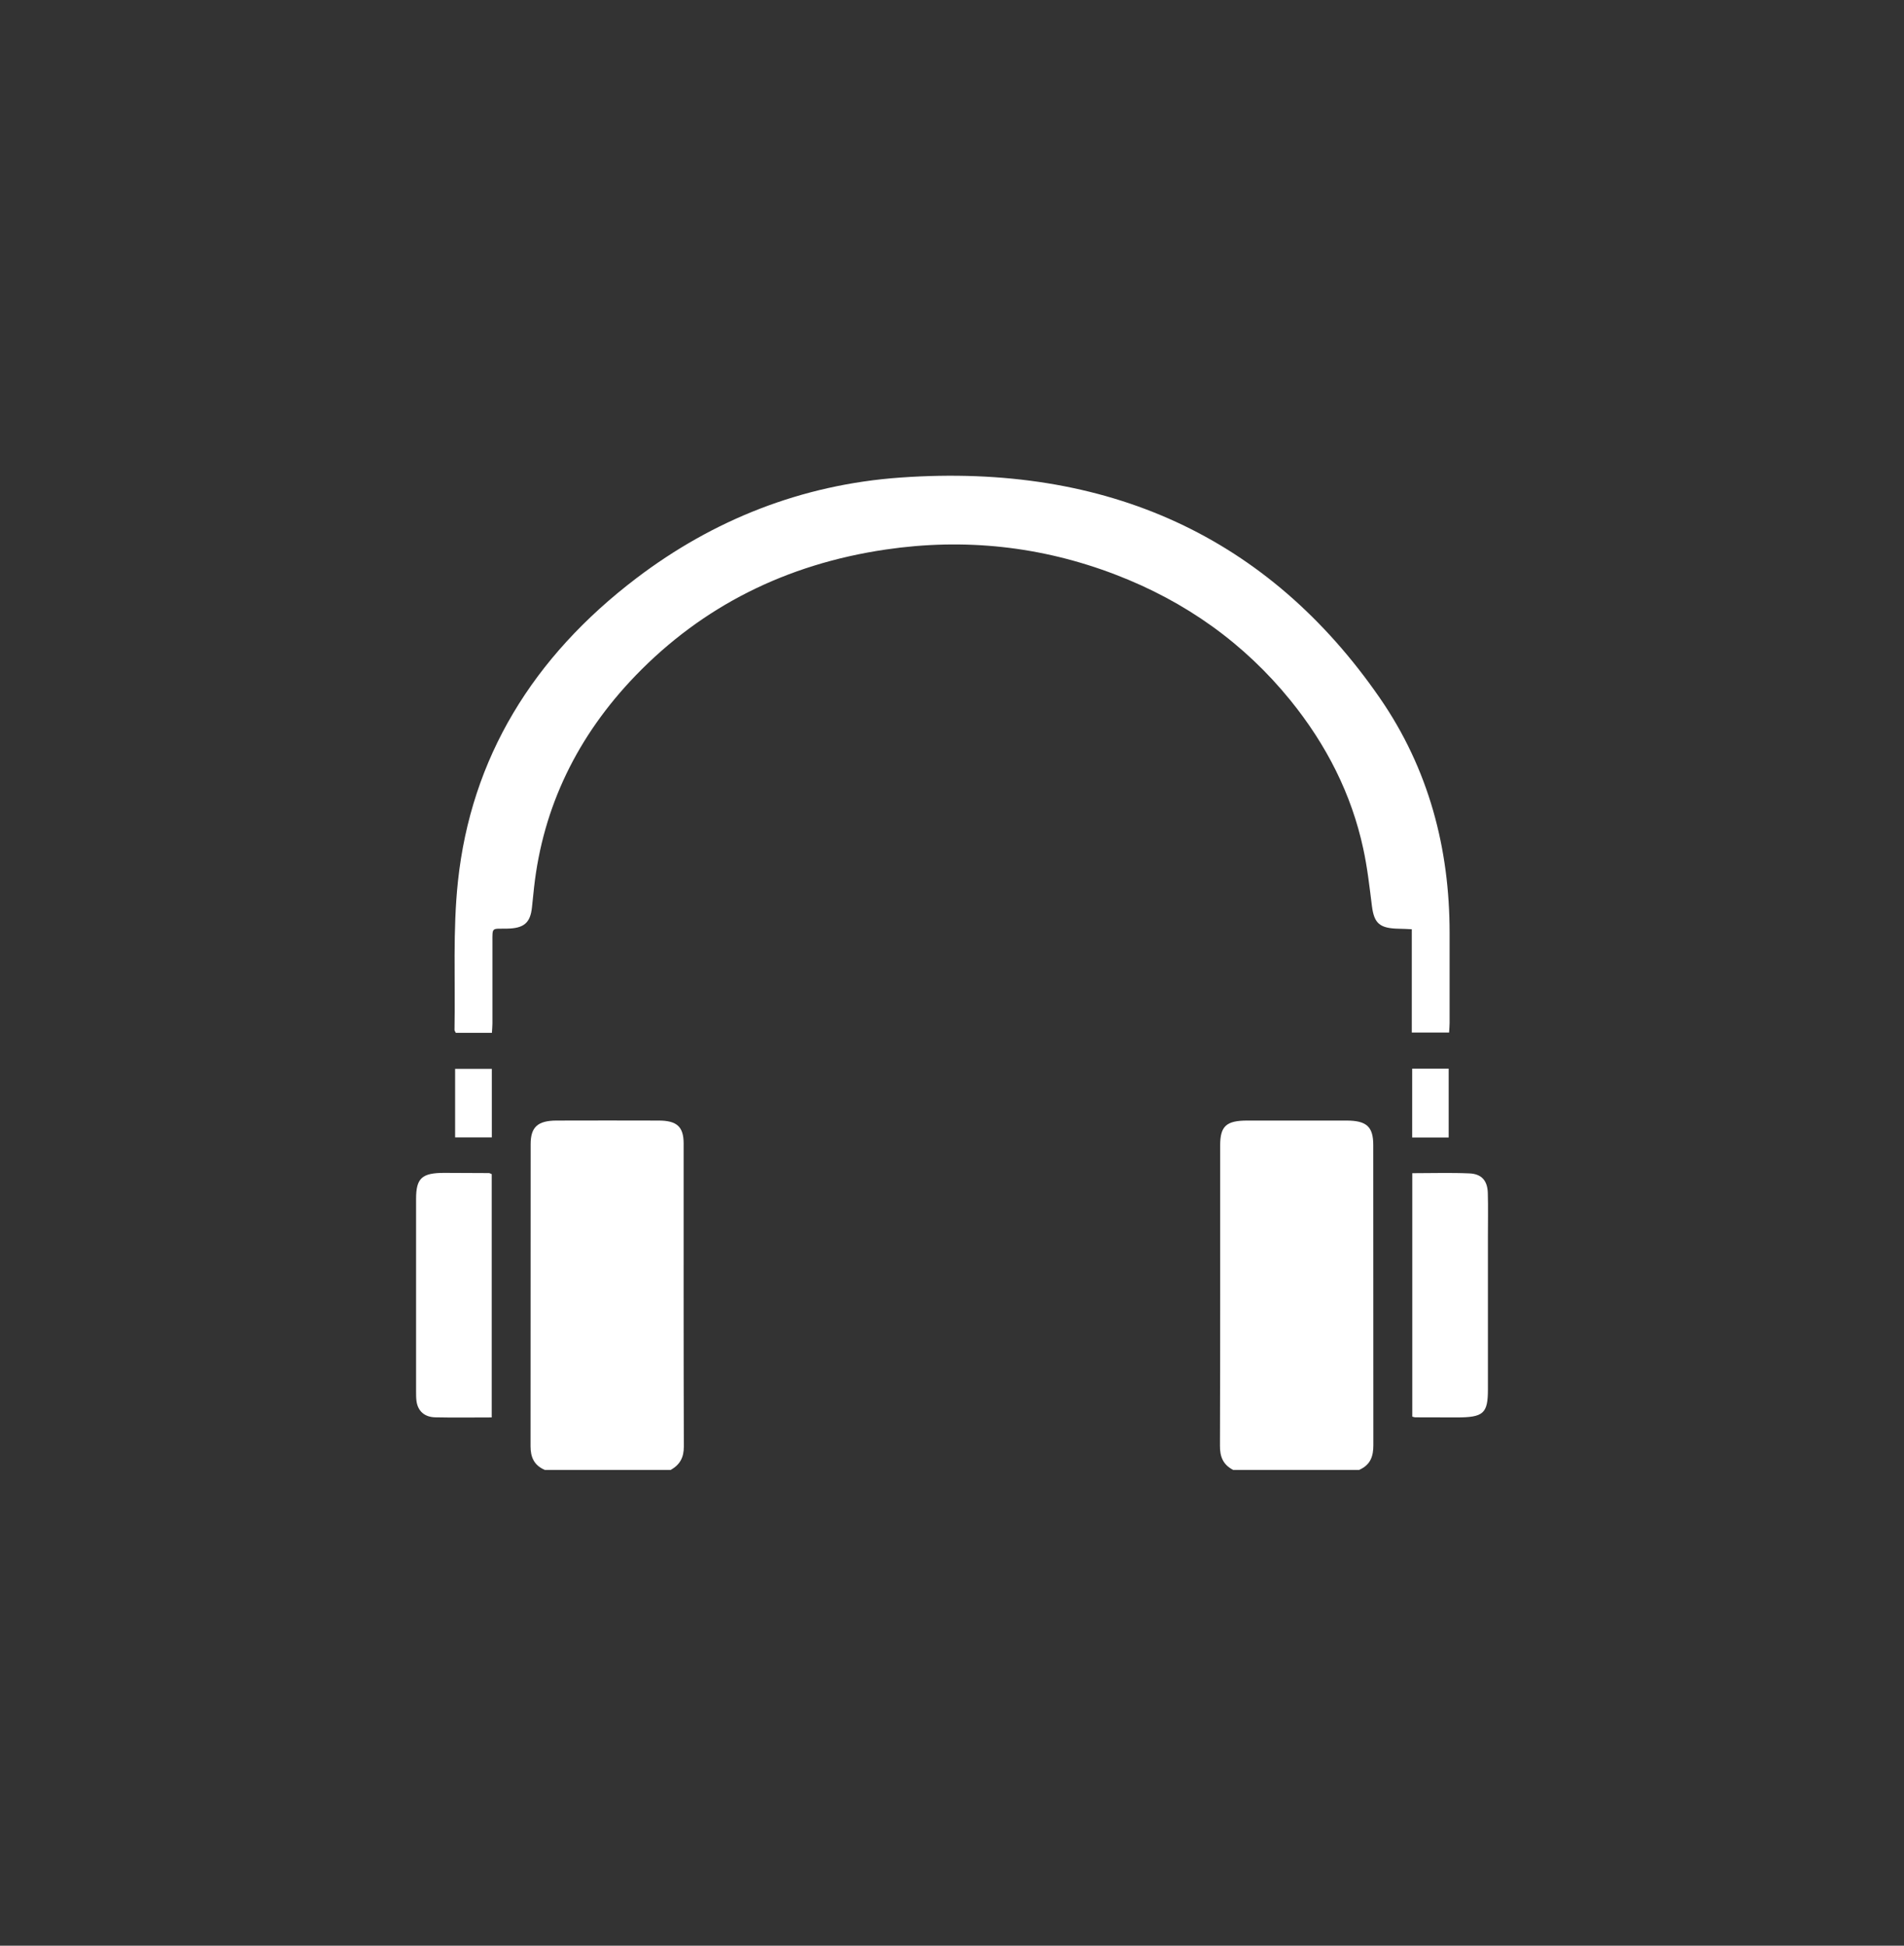 <svg xmlns="http://www.w3.org/2000/svg" id="Layer_1" viewBox="0 0 187.8 191.9"><rect x="0" y="0" width="187.8" height="191.9" fill="#333333" stroke="none"/><defs><style>.cls-1{fill:#fff;}</style></defs><path class="cls-1" d="m53.75,144.98c-1.1-.46-1.42-1.3-1.42-2.34.01-9.93,0-19.87.01-29.8,0-1.68.7-2.31,2.54-2.32,3.36-.01,6.72-.01,10.08,0,1.81,0,2.47.61,2.47,2.26,0,9.97-.01,19.93.02,29.9,0,1.04-.36,1.78-1.31,2.3h-12.4Z"></path><path class="cls-1" d="m121.64,144.98c-1.03-.53-1.32-1.34-1.31-2.4.03-9.87.02-19.74.02-29.61,0-1.9.6-2.45,2.68-2.45,3.26,0,6.51,0,9.77,0,1.99,0,2.65.6,2.65,2.41,0,9.87,0,19.74.01,29.61,0,1.07-.27,1.95-1.42,2.44h-12.4Z"></path><path class="cls-1" d="m48.51,101.87h-3.55c-.06-.13-.13-.21-.13-.3.09-4.88-.18-9.8.34-14.65,1.3-12.14,7.36-22.11,17.61-29.9,7.54-5.73,16.27-9.23,26.04-9.92,20.46-1.45,36.32,5.9,47.27,21.73,4.85,7.02,6.89,14.88,6.89,23.17,0,2.97,0,5.94,0,8.91,0,.28-.03.57-.05.93h-3.68v-10.19c-.5-.02-.87-.05-1.24-.05-1.92-.03-2.47-.51-2.69-2.23-.24-1.9-.45-3.81-.86-5.68-1.16-5.38-3.63-10.24-7.19-14.63-4.52-5.57-10.29-9.73-17.28-12.4-7.27-2.78-14.83-3.61-22.63-2.46-9.85,1.45-18.09,5.62-24.66,12.42-5.75,5.96-9.13,12.94-10.02,20.87-.07.67-.14,1.34-.21,2-.16,1.53-.79,2.08-2.49,2.1-1.49.02-1.41-.16-1.41,1.3,0,2.68,0,5.37,0,8.05,0,.28-.03.56-.05.93Z"></path><path class="cls-1" d="m48.49,139.8c-1.91,0-3.72.03-5.54-.01-1.09-.02-1.73-.62-1.87-1.6-.04-.32-.04-.64-.04-.96,0-6.33,0-12.65,0-18.98,0-2.05.57-2.57,2.78-2.57,1.47,0,2.94.01,4.41.02.06,0,.13.05.27.1v23.99Z"></path><path class="cls-1" d="m139.31,115.71c1.92,0,3.77-.06,5.62.02,1.22.05,1.79.73,1.82,1.95.04,1.4.01,2.81.01,4.22,0,5.05,0,10.1,0,15.14,0,2.37-.44,2.76-3.08,2.76-1.37,0-2.73,0-4.1-.01-.07,0-.13-.03-.28-.07v-24.01Z"></path><path class="cls-1" d="m44.89,105.42h3.62v6.76h-3.62v-6.76Z"></path><path class="cls-1" d="m139.29,105.4h3.6v6.79h-3.6v-6.79Z"></path></svg>